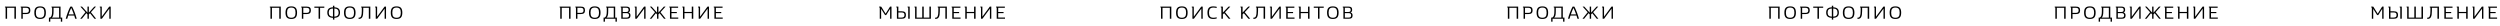 <?xml version="1.0" encoding="UTF-8"?> <svg xmlns="http://www.w3.org/2000/svg" width="8909" height="93" viewBox="0 0 8909 93" fill="none"><path d="M4137.41 66.797V27.567C4137.41 27.116 4137.22 26.922 4136.77 26.729L4134.83 25.892L4135.29 23.508H4174.13V66.797H4168.78V27.695H4142.69V66.797H4137.41ZM4191.02 45.153C4191.02 29.37 4197.14 22.735 4211.64 22.735C4226.13 22.735 4232.19 29.37 4232.19 45.153C4232.19 60.935 4226.13 67.57 4211.64 67.57C4197.14 67.57 4191.02 60.935 4191.02 45.153ZM4196.5 45.153C4196.5 58.036 4200.88 63.254 4211.64 63.254C4222.33 63.254 4226.78 58.036 4226.78 45.153C4226.78 32.269 4222.33 27.051 4211.64 27.051C4200.88 27.051 4196.5 32.269 4196.5 45.153ZM4254.24 24.152V59.454L4280.78 23.508H4286V66.797H4281.04V30.852L4254.5 66.797H4249.28V27.567C4249.28 27.116 4249.08 26.922 4248.63 26.729L4246.7 25.892L4247.15 23.508H4253.66C4254.11 23.508 4254.24 23.637 4254.24 24.152ZM4302.89 45.153C4302.89 29.37 4309.07 22.735 4323.5 22.735C4329.11 22.735 4334 23.701 4336.07 24.41L4335.29 28.597C4332.07 27.631 4328.21 27.051 4324.21 27.051C4313 27.051 4308.37 32.269 4308.37 45.153C4308.37 58.036 4313 63.254 4324.21 63.254C4328.21 63.254 4332.01 62.675 4335.74 61.579V65.96C4331.94 67.055 4327.88 67.57 4323.5 67.57C4309.07 67.57 4302.89 60.935 4302.89 45.153ZM4357.87 24.152V44.702L4378.1 23.508H4384.35L4365.41 43.542L4384.86 66.797H4378.62L4362.12 46.892L4357.87 51.272V66.797H4352.53V27.567C4352.53 27.116 4352.33 26.922 4351.88 26.729L4349.95 25.892L4350.4 23.508H4357.29C4357.74 23.508 4357.87 23.637 4357.87 24.152ZM4428.16 24.152V44.702L4448.38 23.508H4454.63L4435.69 43.542L4455.15 66.797H4448.9L4432.41 46.892L4428.16 51.272V66.797H4422.81V27.567C4422.81 27.116 4422.62 26.922 4422.17 26.729L4420.23 25.892L4420.68 23.508H4427.58C4428.03 23.508 4428.16 23.637 4428.16 24.152ZM4475.84 23.508H4508.31V66.797H4502.96V27.695H4483.19V38.968C4483.19 59.389 4479 67.313 4468.18 67.313C4467.66 67.313 4467.08 67.313 4466.5 67.248V62.932C4467.08 62.997 4467.34 62.997 4467.6 62.997C4475.26 62.997 4477.97 56.361 4477.97 38.582V27.567C4477.97 27.116 4477.78 26.922 4477.33 26.729L4475.39 25.892L4475.84 23.508ZM4532.53 24.152V59.454L4559.07 23.508H4564.29V66.797H4559.33V30.852L4532.79 66.797H4527.57V27.567C4527.57 27.116 4527.37 26.922 4526.92 26.729L4524.99 25.892L4525.44 23.508H4531.95C4532.4 23.508 4532.53 23.637 4532.53 24.152ZM4581.44 23.508H4612.62V27.76H4588.91V42.769H4607.98V46.763H4588.91V62.546H4613.13V66.797H4583.56V27.567C4583.56 27.116 4583.37 26.922 4582.92 26.729L4580.99 25.892L4581.44 23.508ZM4629.93 66.797V27.567C4629.93 27.116 4629.74 26.922 4629.29 26.729L4627.36 25.892L4627.81 23.508H4634.64C4635.09 23.508 4635.22 23.637 4635.22 24.152V42.64H4661.31V23.508H4666.65V66.797H4661.31V46.892H4635.22V66.797H4629.93ZM4696.82 66.797V27.76H4681.74V23.508H4717.24V27.76H4702.16V66.797H4696.82ZM4729.1 45.153C4729.1 29.37 4735.22 22.735 4749.71 22.735C4764.21 22.735 4770.26 29.37 4770.26 45.153C4770.26 60.935 4764.21 67.57 4749.71 67.57C4735.22 67.57 4729.1 60.935 4729.1 45.153ZM4734.58 45.153C4734.58 58.036 4738.96 63.254 4749.71 63.254C4760.41 63.254 4764.85 58.036 4764.85 45.153C4764.85 32.269 4760.41 27.051 4749.71 27.051C4738.96 27.051 4734.58 32.269 4734.58 45.153ZM4787.35 66.797V27.567C4787.35 27.116 4787.16 26.922 4786.71 26.729L4784.78 25.892L4785.23 23.508H4805.59C4814.73 23.508 4818.53 27.051 4818.53 34.91C4818.53 39.935 4816.67 43.027 4812.8 44.444C4817.7 45.668 4820.08 49.082 4820.08 55.009C4820.08 63.19 4816.09 66.797 4806.62 66.797H4787.35ZM4792.51 46.763V62.739H4805.71C4812.22 62.739 4814.86 60.355 4814.86 54.751C4814.86 49.147 4812.22 46.763 4805.71 46.763H4792.51ZM4792.51 27.567V42.769H4804.68C4810.87 42.769 4813.38 40.45 4813.38 35.168C4813.38 29.886 4810.87 27.567 4804.68 27.567H4792.51Z" fill="black"></path><path d="M8458.34 25.054L8473.22 48.76L8489.01 23.508H8494.16V66.797H8489.2V31.496L8475.09 53.849H8473.48C8471.36 53.849 8471.23 53.849 8470.13 52.11L8457.25 31.689V66.797H8452.29V27.567C8452.29 27.116 8452.09 26.922 8451.64 26.729L8449.71 25.892L8450.16 23.508H8456.09C8457.38 23.508 8457.51 23.701 8458.34 25.054ZM8558.99 24.152V66.797H8553.7V27.567C8553.7 27.116 8553.51 26.922 8553.06 26.729L8551.13 25.892L8551.58 23.508H8558.41C8558.86 23.508 8558.99 23.637 8558.99 24.152ZM8518.6 24.152V40.193H8530.45C8541.08 40.193 8545.65 44.186 8545.65 53.463C8545.65 62.803 8541.08 66.797 8530.45 66.797H8513.44V27.567C8513.44 27.116 8513.25 26.922 8512.8 26.729L8510.87 25.892L8511.32 23.508H8518.02C8518.47 23.508 8518.6 23.637 8518.6 24.152ZM8518.6 44.38V62.61H8530.06C8537.41 62.61 8540.43 59.904 8540.43 53.463C8540.43 47.021 8537.41 44.38 8530.06 44.38H8518.6ZM8578.25 66.797V27.567C8578.25 27.116 8578.05 26.922 8577.6 26.729L8575.67 25.892L8576.12 23.508H8582.95C8583.4 23.508 8583.53 23.637 8583.53 24.152V62.61H8603.69V23.508H8609.04V62.61H8629.2V23.508H8634.55V66.797H8578.25ZM8658.96 23.508H8691.43V66.797H8686.08V27.695H8666.3V38.968C8666.3 59.389 8662.12 67.313 8651.29 67.313C8650.78 67.313 8650.2 67.313 8649.62 67.248V62.932C8650.2 62.997 8650.46 62.997 8650.71 62.997C8658.38 62.997 8661.09 56.361 8661.09 38.582V27.567C8661.09 27.116 8660.89 26.922 8660.44 26.729L8658.51 25.892L8658.96 23.508ZM8708.56 23.508H8739.74V27.76H8716.03V42.769H8735.1V46.763H8716.03V62.546H8740.25V66.797H8710.68V27.567C8710.68 27.116 8710.49 26.922 8710.04 26.729L8708.11 25.892L8708.56 23.508ZM8757.05 66.797V27.567C8757.05 27.116 8756.86 26.922 8756.41 26.729L8754.48 25.892L8754.93 23.508H8761.76C8762.21 23.508 8762.34 23.637 8762.34 24.152V42.64H8788.43V23.508H8793.77V66.797H8788.43V46.892H8762.34V66.797H8757.05ZM8818.01 24.152V59.454L8844.55 23.508H8849.77V66.797H8844.81V30.852L8818.27 66.797H8813.05V27.567C8813.05 27.116 8812.86 26.922 8812.41 26.729L8810.47 25.892L8810.92 23.508H8817.43C8817.88 23.508 8818.01 23.637 8818.01 24.152ZM8866.92 23.508H8898.1V27.76H8874.39V42.769H8893.46V46.763H8874.39V62.546H8898.61V66.797H8869.05V27.567C8869.05 27.116 8868.85 26.922 8868.4 26.729L8866.47 25.892L8866.92 23.508Z" fill="black"></path><path d="M3141.15 25.054L3156.03 48.76L3171.81 23.508H3176.96V66.797H3172V31.496L3157.9 53.849H3156.29C3154.16 53.849 3154.03 53.849 3152.94 52.11L3140.05 31.689V66.797H3135.09V27.567C3135.09 27.116 3134.9 26.922 3134.45 26.729L3132.52 25.892L3132.97 23.508H3138.89C3140.18 23.508 3140.31 23.701 3141.15 25.054ZM3241.79 24.152V66.797H3236.51V27.567C3236.51 27.116 3236.31 26.922 3235.86 26.729L3233.93 25.892L3234.38 23.508H3241.21C3241.66 23.508 3241.79 23.637 3241.79 24.152ZM3201.4 24.152V40.193H3213.25C3223.88 40.193 3228.46 44.186 3228.46 53.463C3228.46 62.803 3223.88 66.797 3213.25 66.797H3196.25V27.567C3196.25 27.116 3196.05 26.922 3195.6 26.729L3193.67 25.892L3194.12 23.508H3200.82C3201.27 23.508 3201.4 23.637 3201.4 24.152ZM3201.4 44.38V62.61H3212.87C3220.21 62.61 3223.24 59.904 3223.24 53.463C3223.24 47.021 3220.21 44.38 3212.87 44.38H3201.4ZM3261.05 66.797V27.567C3261.05 27.116 3260.86 26.922 3260.41 26.729L3258.47 25.892L3258.92 23.508H3265.75C3266.2 23.508 3266.33 23.637 3266.33 24.152V62.61H3286.49V23.508H3291.84V62.61H3312V23.508H3317.35V66.797H3261.05ZM3341.76 23.508H3374.23V66.797H3368.88V27.695H3349.11V38.968C3349.11 59.389 3344.92 67.313 3334.1 67.313C3333.58 67.313 3333 67.313 3332.42 67.248V62.932C3333 62.997 3333.26 62.997 3333.52 62.997C3341.18 62.997 3343.89 56.361 3343.89 38.582V27.567C3343.89 27.116 3343.7 26.922 3343.25 26.729L3341.31 25.892L3341.76 23.508ZM3391.36 23.508H3422.54V27.76H3398.83V42.769H3417.9V46.763H3398.83V62.546H3423.06V66.797H3393.49V27.567C3393.49 27.116 3393.29 26.922 3392.84 26.729L3390.91 25.892L3391.36 23.508ZM3439.86 66.797V27.567C3439.86 27.116 3439.67 26.922 3439.21 26.729L3437.28 25.892L3437.73 23.508H3444.56C3445.01 23.508 3445.14 23.637 3445.14 24.152V42.64H3471.23V23.508H3476.58V66.797H3471.23V46.892H3445.14V66.797H3439.86ZM3500.81 24.152V59.454L3527.36 23.508H3532.57V66.797H3527.61V30.852L3501.07 66.797H3495.85V27.567C3495.85 27.116 3495.66 26.922 3495.21 26.729L3493.28 25.892L3493.73 23.508H3500.23C3500.69 23.508 3500.81 23.637 3500.81 24.152ZM3549.72 23.508H3580.9V27.76H3557.2V42.769H3576.27V46.763H3557.2V62.546H3581.42V66.797H3551.85V27.567C3551.85 27.116 3551.66 26.922 3551.21 26.729L3549.27 25.892L3549.72 23.508Z" fill="black"></path><path d="M5373.4 66.797V27.567C5373.4 27.116 5373.21 26.922 5372.76 26.729L5370.82 25.892L5371.28 23.508H5410.12V66.797H5404.77V27.695H5378.68V66.797H5373.4ZM5434.55 27.76V45.926H5446.02C5453.36 45.926 5456.39 43.285 5456.39 36.843C5456.39 30.401 5453.36 27.76 5446.02 27.76H5434.55ZM5427.27 23.508H5446.4C5457.1 23.508 5461.61 27.502 5461.61 36.843C5461.61 46.119 5457.1 50.113 5446.4 50.113H5434.55V66.797H5429.4V27.567C5429.4 27.116 5429.2 26.922 5428.75 26.729L5426.82 25.892L5427.27 23.508ZM5475.78 45.153C5475.78 29.37 5481.9 22.735 5496.39 22.735C5510.88 22.735 5516.94 29.37 5516.94 45.153C5516.94 60.935 5510.88 67.57 5496.39 67.57C5481.9 67.57 5475.78 60.935 5475.78 45.153ZM5481.25 45.153C5481.25 58.036 5485.63 63.254 5496.39 63.254C5507.08 63.254 5511.53 58.036 5511.53 45.153C5511.53 32.269 5507.08 27.051 5496.39 27.051C5485.63 27.051 5481.25 32.269 5481.25 45.153ZM5537.04 23.508H5569.19V62.61H5575.11V77.104H5570.22V66.797H5532.66V77.104H5527.77V62.61H5531.82C5537.3 59.325 5539.17 53.205 5539.17 38.582V27.567C5539.17 27.116 5538.98 26.922 5538.52 26.729L5536.59 25.892L5537.04 23.508ZM5544.32 27.695V38.968C5544.32 52.496 5542.84 58.552 5538.65 62.61H5564.03V27.695H5544.32ZM5621.42 66.797C5620.45 63.383 5619.29 59.389 5617.94 55.266H5596.55C5595.2 59.389 5593.97 63.383 5593.07 66.797H5587.66C5591.2 53.076 5598.68 33.106 5604.22 23.508H5610.27C5615.81 33.106 5623.28 53.076 5626.83 66.797H5621.42ZM5607.24 28.275C5604.28 33.88 5600.87 42.64 5597.9 51.272H5616.59C5613.62 42.64 5610.14 33.88 5607.24 28.275ZM5665.15 66.797V51.272L5661.16 46.892L5645.18 66.797H5639.25L5657.87 43.542L5639.77 23.508H5645.7L5665.15 45.088V23.508H5670.11V45.088L5689.56 23.508H5695.49L5677.39 43.542L5696.01 66.797H5690.08L5674.1 46.892L5670.11 51.272V66.797H5665.15ZM5716.16 24.152V59.454L5742.7 23.508H5747.92V66.797H5742.96V30.852L5716.42 66.797H5711.2V27.567C5711.2 27.116 5711.01 26.922 5710.56 26.729L5708.63 25.892L5709.08 23.508H5715.58C5716.03 23.508 5716.16 23.637 5716.16 24.152Z" fill="black"></path><path d="M19.97 66.797V27.567C19.97 27.116 19.777 26.922 19.326 26.729L17.394 25.892L17.845 23.508H56.689V66.797H51.342V27.695H25.253V66.797H19.97ZM81.12 27.76V45.926H92.586C99.93 45.926 102.958 43.285 102.958 36.843C102.958 30.401 99.93 27.76 92.586 27.76H81.12ZM73.841 23.508H92.973C103.666 23.508 108.176 27.502 108.176 36.843C108.176 46.119 103.666 50.113 92.973 50.113H81.12V66.797H75.966V27.567C75.966 27.116 75.773 26.922 75.322 26.729L73.39 25.892L73.841 23.508ZM122.345 45.153C122.345 29.37 128.464 22.735 142.958 22.735C157.453 22.735 163.508 29.37 163.508 45.153C163.508 60.935 157.453 67.57 142.958 67.57C128.464 67.57 122.345 60.935 122.345 45.153ZM127.82 45.153C127.82 58.036 132.201 63.254 142.958 63.254C153.652 63.254 158.097 58.036 158.097 45.153C158.097 32.269 153.652 27.051 142.958 27.051C132.201 27.051 127.82 32.269 127.82 45.153ZM183.611 23.508H215.756V62.61H221.683V77.104H216.787V66.797H179.231V77.104H174.335V62.61H178.394C183.869 59.325 185.737 53.205 185.737 38.582V27.567C185.737 27.116 185.544 26.922 185.093 26.729L183.161 25.892L183.611 23.508ZM190.891 27.695V38.968C190.891 52.496 189.409 58.552 185.222 62.61H210.603V27.695H190.891ZM267.985 66.797C267.019 63.383 265.86 59.389 264.507 55.266H243.12C241.767 59.389 240.543 63.383 239.641 66.797H234.23C237.773 53.076 245.246 33.106 250.786 23.508H256.841C262.381 33.106 269.854 53.076 273.397 66.797H267.985ZM253.813 28.275C250.85 33.88 247.436 42.64 244.473 51.272H263.154C260.191 42.64 256.712 33.88 253.813 28.275ZM311.719 66.797V51.272L307.725 46.892L291.749 66.797H285.823L304.44 43.542L286.338 23.508H292.265L311.719 45.088V23.508H316.679V45.088L336.133 23.508H342.06L323.958 43.542L342.575 66.797H336.649L320.673 46.892L316.679 51.272V66.797H311.719ZM362.732 24.152V59.454L389.272 23.508H394.49V66.797H389.53V30.852L362.989 66.797H357.771V27.567C357.771 27.116 357.578 26.922 357.127 26.729L355.195 25.892L355.646 23.508H362.152C362.603 23.508 362.732 23.637 362.732 24.152Z" fill="black"></path><path d="M6305.16 66.797V27.567C6305.16 27.116 6304.97 26.922 6304.52 26.729L6302.59 25.892L6303.04 23.508H6341.88V66.797H6336.54V27.695H6310.45V66.797H6305.16ZM6358.78 45.153C6358.78 29.37 6364.9 22.735 6379.39 22.735C6393.89 22.735 6399.94 29.37 6399.94 45.153C6399.94 60.935 6393.89 67.57 6379.39 67.57C6364.9 67.57 6358.78 60.935 6358.78 45.153ZM6364.25 45.153C6364.25 58.036 6368.63 63.254 6379.39 63.254C6390.08 63.254 6394.53 58.036 6394.53 45.153C6394.53 32.269 6390.08 27.051 6379.39 27.051C6368.63 27.051 6364.25 32.269 6364.25 45.153ZM6422.18 27.76V45.926H6433.65C6440.99 45.926 6444.02 43.285 6444.02 36.843C6444.02 30.401 6440.99 27.76 6433.65 27.76H6422.18ZM6414.91 23.508H6434.04C6444.73 23.508 6449.24 27.502 6449.24 36.843C6449.24 46.119 6444.73 50.113 6434.04 50.113H6422.18V66.797H6417.03V27.567C6417.03 27.116 6416.84 26.922 6416.39 26.729L6414.45 25.892L6414.91 23.508ZM6476.68 66.797V27.76H6461.61V23.508H6497.1V27.76H6482.03V66.797H6476.68ZM6527.92 69.889V63.512C6514.13 63.061 6507.75 57.07 6507.75 44.766C6507.75 32.462 6514.13 26.471 6527.92 26.02V20.416H6532.88V26.02C6546.66 26.471 6553.04 32.462 6553.04 44.766C6553.04 57.07 6546.66 63.061 6532.88 63.512V69.889H6527.92ZM6512.84 44.766C6512.84 54.364 6517.61 58.938 6527.92 59.325V30.208C6517.61 30.594 6512.84 35.168 6512.84 44.766ZM6548.02 44.766C6548.02 35.168 6543.19 30.594 6532.88 30.208V59.325C6543.19 58.938 6548.02 54.364 6548.02 44.766ZM6567.22 45.153C6567.22 29.37 6573.34 22.735 6587.84 22.735C6602.33 22.735 6608.39 29.37 6608.39 45.153C6608.39 60.935 6602.33 67.57 6587.84 67.57C6573.34 67.57 6567.22 60.935 6567.22 45.153ZM6572.7 45.153C6572.7 58.036 6577.08 63.254 6587.84 63.254C6598.53 63.254 6602.98 58.036 6602.98 45.153C6602.98 32.269 6598.53 27.051 6587.84 27.051C6577.08 27.051 6572.7 32.269 6572.7 45.153ZM6628.55 23.508H6661.02V66.797H6655.67V27.695H6635.9V38.968C6635.9 59.389 6631.71 67.313 6620.89 67.313C6620.37 67.313 6619.79 67.313 6619.21 67.248V62.932C6619.79 62.997 6620.05 62.997 6620.31 62.997C6627.97 62.997 6630.68 56.361 6630.68 38.582V27.567C6630.68 27.116 6630.49 26.922 6630.04 26.729L6628.1 25.892L6628.55 23.508ZM6685.24 24.152V59.454L6711.78 23.508H6717V66.797H6712.04V30.852L6685.5 66.797H6680.28V27.567C6680.28 27.116 6680.08 26.922 6679.63 26.729L6677.7 25.892L6678.15 23.508H6684.66C6685.11 23.508 6685.24 23.637 6685.24 24.152ZM6733.89 45.153C6733.89 29.37 6740.01 22.735 6754.5 22.735C6769 22.735 6775.05 29.37 6775.05 45.153C6775.05 60.935 6769 67.57 6754.5 67.57C6740.01 67.57 6733.89 60.935 6733.89 45.153ZM6739.37 45.153C6739.37 58.036 6743.75 63.254 6754.5 63.254C6765.2 63.254 6769.64 58.036 6769.64 45.153C6769.64 32.269 6765.2 27.051 6754.5 27.051C6743.75 27.051 6739.37 32.269 6739.37 45.153Z" fill="black"></path><path d="M963.811 66.797V27.567C963.811 27.116 963.617 26.922 963.166 26.729L961.234 25.892L961.685 23.508H1000.53V66.797H995.182V27.695H969.093V66.797H963.811ZM1017.42 45.153C1017.42 29.37 1023.54 22.735 1038.04 22.735C1052.53 22.735 1058.59 29.37 1058.59 45.153C1058.59 60.935 1052.53 67.57 1038.04 67.57C1023.54 67.57 1017.42 60.935 1017.42 45.153ZM1022.9 45.153C1022.9 58.036 1027.28 63.254 1038.04 63.254C1048.73 63.254 1053.18 58.036 1053.18 45.153C1053.18 32.269 1048.73 27.051 1038.04 27.051C1027.28 27.051 1022.9 32.269 1022.9 45.153ZM1080.83 27.76V45.926H1092.3C1099.64 45.926 1102.67 43.285 1102.67 36.843C1102.67 30.401 1099.64 27.76 1092.3 27.76H1080.83ZM1073.55 23.508H1092.68C1103.38 23.508 1107.89 27.502 1107.89 36.843C1107.89 46.119 1103.38 50.113 1092.68 50.113H1080.83V66.797H1075.68V27.567C1075.68 27.116 1075.48 26.922 1075.03 26.729L1073.1 25.892L1073.55 23.508ZM1135.33 66.797V27.76H1120.25V23.508H1155.75V27.76H1140.67V66.797H1135.33ZM1186.56 69.889V63.512C1172.78 63.061 1166.4 57.07 1166.4 44.766C1166.4 32.462 1172.78 26.471 1186.56 26.02V20.416H1191.52V26.02C1205.31 26.471 1211.69 32.462 1211.69 44.766C1211.69 57.07 1205.31 63.061 1191.52 63.512V69.889H1186.56ZM1171.49 44.766C1171.49 54.364 1176.26 58.938 1186.56 59.325V30.208C1176.26 30.594 1171.49 35.168 1171.49 44.766ZM1206.66 44.766C1206.66 35.168 1201.83 30.594 1191.52 30.208V59.325C1201.83 58.938 1206.66 54.364 1206.66 44.766ZM1225.87 45.153C1225.87 29.37 1231.99 22.735 1246.48 22.735C1260.98 22.735 1267.03 29.37 1267.03 45.153C1267.03 60.935 1260.98 67.57 1246.48 67.57C1231.99 67.57 1225.87 60.935 1225.87 45.153ZM1231.35 45.153C1231.35 58.036 1235.73 63.254 1246.48 63.254C1257.18 63.254 1261.62 58.036 1261.62 45.153C1261.62 32.269 1257.18 27.051 1246.48 27.051C1235.73 27.051 1231.35 32.269 1231.35 45.153ZM1287.2 23.508H1319.67V66.797H1314.32V27.695H1294.54V38.968C1294.54 59.389 1290.36 67.313 1279.53 67.313C1279.02 67.313 1278.44 67.313 1277.86 67.248V62.932C1278.44 62.997 1278.7 62.997 1278.96 62.997C1286.62 62.997 1289.33 56.361 1289.33 38.582V27.567C1289.33 27.116 1289.13 26.922 1288.68 26.729L1286.75 25.892L1287.2 23.508ZM1343.88 24.152V59.454L1370.42 23.508H1375.64V66.797H1370.68V30.852L1344.14 66.797H1338.92V27.567C1338.92 27.116 1338.73 26.922 1338.28 26.729L1336.35 25.892L1336.8 23.508H1343.3C1343.76 23.508 1343.88 23.637 1343.88 24.152ZM1392.54 45.153C1392.54 29.37 1398.66 22.735 1413.15 22.735C1427.64 22.735 1433.7 29.37 1433.7 45.153C1433.7 60.935 1427.64 67.57 1413.15 67.57C1398.66 67.57 1392.54 60.935 1392.54 45.153ZM1398.01 45.153C1398.01 58.036 1402.39 63.254 1413.15 63.254C1423.84 63.254 1428.29 58.036 1428.29 45.153C1428.29 32.269 1423.84 27.051 1413.15 27.051C1402.39 27.051 1398.01 32.269 1398.01 45.153Z" fill="black"></path><path d="M7324.44 66.797V27.567C7324.44 27.116 7324.25 26.922 7323.8 26.729L7321.87 25.892L7322.32 23.508H7361.16V66.797H7355.81V27.695H7329.72V66.797H7324.44ZM7385.59 27.76V45.926H7397.06C7404.4 45.926 7407.43 43.285 7407.43 36.843C7407.43 30.401 7404.4 27.76 7397.06 27.76H7385.59ZM7378.31 23.508H7397.44C7408.14 23.508 7412.65 27.502 7412.65 36.843C7412.65 46.119 7408.14 50.113 7397.44 50.113H7385.59V66.797H7380.44V27.567C7380.44 27.116 7380.25 26.922 7379.79 26.729L7377.86 25.892L7378.31 23.508ZM7426.82 45.153C7426.82 29.37 7432.94 22.735 7447.43 22.735C7461.92 22.735 7467.98 29.37 7467.98 45.153C7467.98 60.935 7461.92 67.57 7447.43 67.57C7432.94 67.57 7426.82 60.935 7426.82 45.153ZM7432.29 45.153C7432.29 58.036 7436.67 63.254 7447.43 63.254C7458.12 63.254 7462.57 58.036 7462.57 45.153C7462.57 32.269 7458.12 27.051 7447.43 27.051C7436.67 27.051 7432.29 32.269 7432.29 45.153ZM7488.08 23.508H7520.23V62.61H7526.15V77.104H7521.26V66.797H7483.7V77.104H7478.81V62.61H7482.87C7488.34 59.325 7490.21 53.205 7490.21 38.582V27.567C7490.21 27.116 7490.02 26.922 7489.57 26.729L7487.63 25.892L7488.08 23.508ZM7495.36 27.695V38.968C7495.36 52.496 7493.88 58.552 7489.69 62.61H7515.07V27.695H7495.36ZM7541.95 66.797V27.567C7541.95 27.116 7541.75 26.922 7541.3 26.729L7539.37 25.892L7539.82 23.508H7560.18C7569.33 23.508 7573.13 27.051 7573.13 34.91C7573.13 39.935 7571.26 43.027 7567.39 44.444C7572.29 45.668 7574.67 49.082 7574.67 55.009C7574.67 63.19 7570.68 66.797 7561.21 66.797H7541.95ZM7547.1 46.763V62.739H7560.31C7566.81 62.739 7569.45 60.355 7569.45 54.751C7569.45 49.147 7566.81 46.763 7560.31 46.763H7547.1ZM7547.1 27.567V42.769H7559.28C7565.46 42.769 7567.97 40.45 7567.97 35.168C7567.97 29.886 7565.46 27.567 7559.28 27.567H7547.1ZM7596.68 24.152V59.454L7623.22 23.508H7628.43V66.797H7623.47V30.852L7596.93 66.797H7591.72V27.567C7591.72 27.116 7591.52 26.922 7591.07 26.729L7589.14 25.892L7589.59 23.508H7596.1C7596.55 23.508 7596.68 23.637 7596.68 24.152ZM7669.36 66.797V51.272L7665.36 46.892L7649.39 66.797H7643.46L7662.08 43.542L7643.98 23.508H7649.9L7669.36 45.088V23.508H7674.32V45.088L7693.77 23.508H7699.7L7681.6 43.542L7700.21 66.797H7694.29L7678.31 46.892L7674.32 51.272V66.797H7669.36ZM7713.28 23.508H7744.46V27.76H7720.76V42.769H7739.82V46.763H7720.76V62.546H7744.98V66.797H7715.41V27.567C7715.41 27.116 7715.22 26.922 7714.76 26.729L7712.83 25.892L7713.28 23.508ZM7761.78 66.797V27.567C7761.78 27.116 7761.59 26.922 7761.14 26.729L7759.2 25.892L7759.65 23.508H7766.48C7766.93 23.508 7767.06 23.637 7767.06 24.152V42.64H7793.15V23.508H7798.5V66.797H7793.15V46.892H7767.06V66.797H7761.78ZM7822.74 24.152V59.454L7849.28 23.508H7854.49V66.797H7849.53V30.852L7822.99 66.797H7817.78V27.567C7817.78 27.116 7817.58 26.922 7817.13 26.729L7815.2 25.892L7815.65 23.508H7822.16C7822.61 23.508 7822.74 23.637 7822.74 24.152ZM7871.65 23.508H7902.82V27.76H7879.12V42.769H7898.19V46.763H7879.12V62.546H7903.34V66.797H7873.77V27.567C7873.77 27.116 7873.58 26.922 7873.13 26.729L7871.2 25.892L7871.65 23.508Z" fill="black"></path><path d="M1996.51 66.797V27.567C1996.51 27.116 1996.32 26.922 1995.87 26.729L1993.93 25.892L1994.38 23.508H2033.23V66.797H2027.88V27.695H2001.79V66.797H1996.51ZM2057.66 27.76V45.926H2069.13C2076.47 45.926 2079.5 43.285 2079.5 36.843C2079.5 30.401 2076.47 27.76 2069.13 27.76H2057.66ZM2050.38 23.508H2069.51C2080.21 23.508 2084.71 27.502 2084.71 36.843C2084.71 46.119 2080.21 50.113 2069.51 50.113H2057.66V66.797H2052.51V27.567C2052.51 27.116 2052.31 26.922 2051.86 26.729L2049.93 25.892L2050.38 23.508ZM2098.88 45.153C2098.88 29.37 2105 22.735 2119.5 22.735C2133.99 22.735 2140.05 29.37 2140.05 45.153C2140.05 60.935 2133.99 67.57 2119.5 67.57C2105 67.57 2098.88 60.935 2098.88 45.153ZM2104.36 45.153C2104.36 58.036 2108.74 63.254 2119.5 63.254C2130.19 63.254 2134.64 58.036 2134.64 45.153C2134.64 32.269 2130.19 27.051 2119.5 27.051C2108.74 27.051 2104.36 32.269 2104.36 45.153ZM2160.15 23.508H2192.3V62.61H2198.22V77.104H2193.33V66.797H2155.77V77.104H2150.87V62.61H2154.93C2160.41 59.325 2162.28 53.205 2162.28 38.582V27.567C2162.28 27.116 2162.08 26.922 2161.63 26.729L2159.7 25.892L2160.15 23.508ZM2167.43 27.695V38.968C2167.43 52.496 2165.95 58.552 2161.76 62.61H2187.14V27.695H2167.43ZM2214.01 66.797V27.567C2214.01 27.116 2213.82 26.922 2213.37 26.729L2211.44 25.892L2211.89 23.508H2232.24C2241.39 23.508 2245.19 27.051 2245.19 34.91C2245.19 39.935 2243.32 43.027 2239.46 44.444C2244.36 45.668 2246.74 49.082 2246.74 55.009C2246.74 63.19 2242.75 66.797 2233.28 66.797H2214.01ZM2219.17 46.763V62.739H2232.37C2238.88 62.739 2241.52 60.355 2241.52 54.751C2241.52 49.147 2238.88 46.763 2232.37 46.763H2219.17ZM2219.17 27.567V42.769H2231.34C2237.53 42.769 2240.04 40.45 2240.04 35.168C2240.04 29.886 2237.53 27.567 2231.34 27.567H2219.17ZM2268.74 24.152V59.454L2295.28 23.508H2300.5V66.797H2295.54V30.852L2269 66.797H2263.78V27.567C2263.78 27.116 2263.59 26.922 2263.14 26.729L2261.21 25.892L2261.66 23.508H2268.16C2268.61 23.508 2268.74 23.637 2268.74 24.152ZM2341.42 66.797V51.272L2337.43 46.892L2321.45 66.797H2315.53L2334.14 43.542L2316.04 23.508H2321.97L2341.42 45.088V23.508H2346.38V45.088L2365.84 23.508H2371.76L2353.66 43.542L2372.28 66.797H2366.35L2350.38 46.892L2346.38 51.272V66.797H2341.42ZM2385.35 23.508H2416.53V27.76H2392.82V42.769H2411.89V46.763H2392.82V62.546H2417.04V66.797H2387.48V27.567C2387.48 27.116 2387.28 26.922 2386.83 26.729L2384.9 25.892L2385.35 23.508ZM2433.85 66.797V27.567C2433.85 27.116 2433.65 26.922 2433.2 26.729L2431.27 25.892L2431.72 23.508H2438.55C2439 23.508 2439.13 23.637 2439.13 24.152V42.64H2465.22V23.508H2470.57V66.797H2465.22V46.892H2439.13V66.797H2433.85ZM2494.8 24.152V59.454L2521.34 23.508H2526.56V66.797H2521.6V30.852L2495.06 66.797H2489.84V27.567C2489.84 27.116 2489.65 26.922 2489.2 26.729L2487.27 25.892L2487.72 23.508H2494.22C2494.67 23.508 2494.8 23.637 2494.8 24.152ZM2543.71 23.508H2574.89V27.76H2551.19V42.769H2570.25V46.763H2551.19V62.546H2575.41V66.797H2545.84V27.567C2545.84 27.116 2545.65 26.922 2545.2 26.729L2543.26 25.892L2543.71 23.508Z" fill="black"></path></svg> 